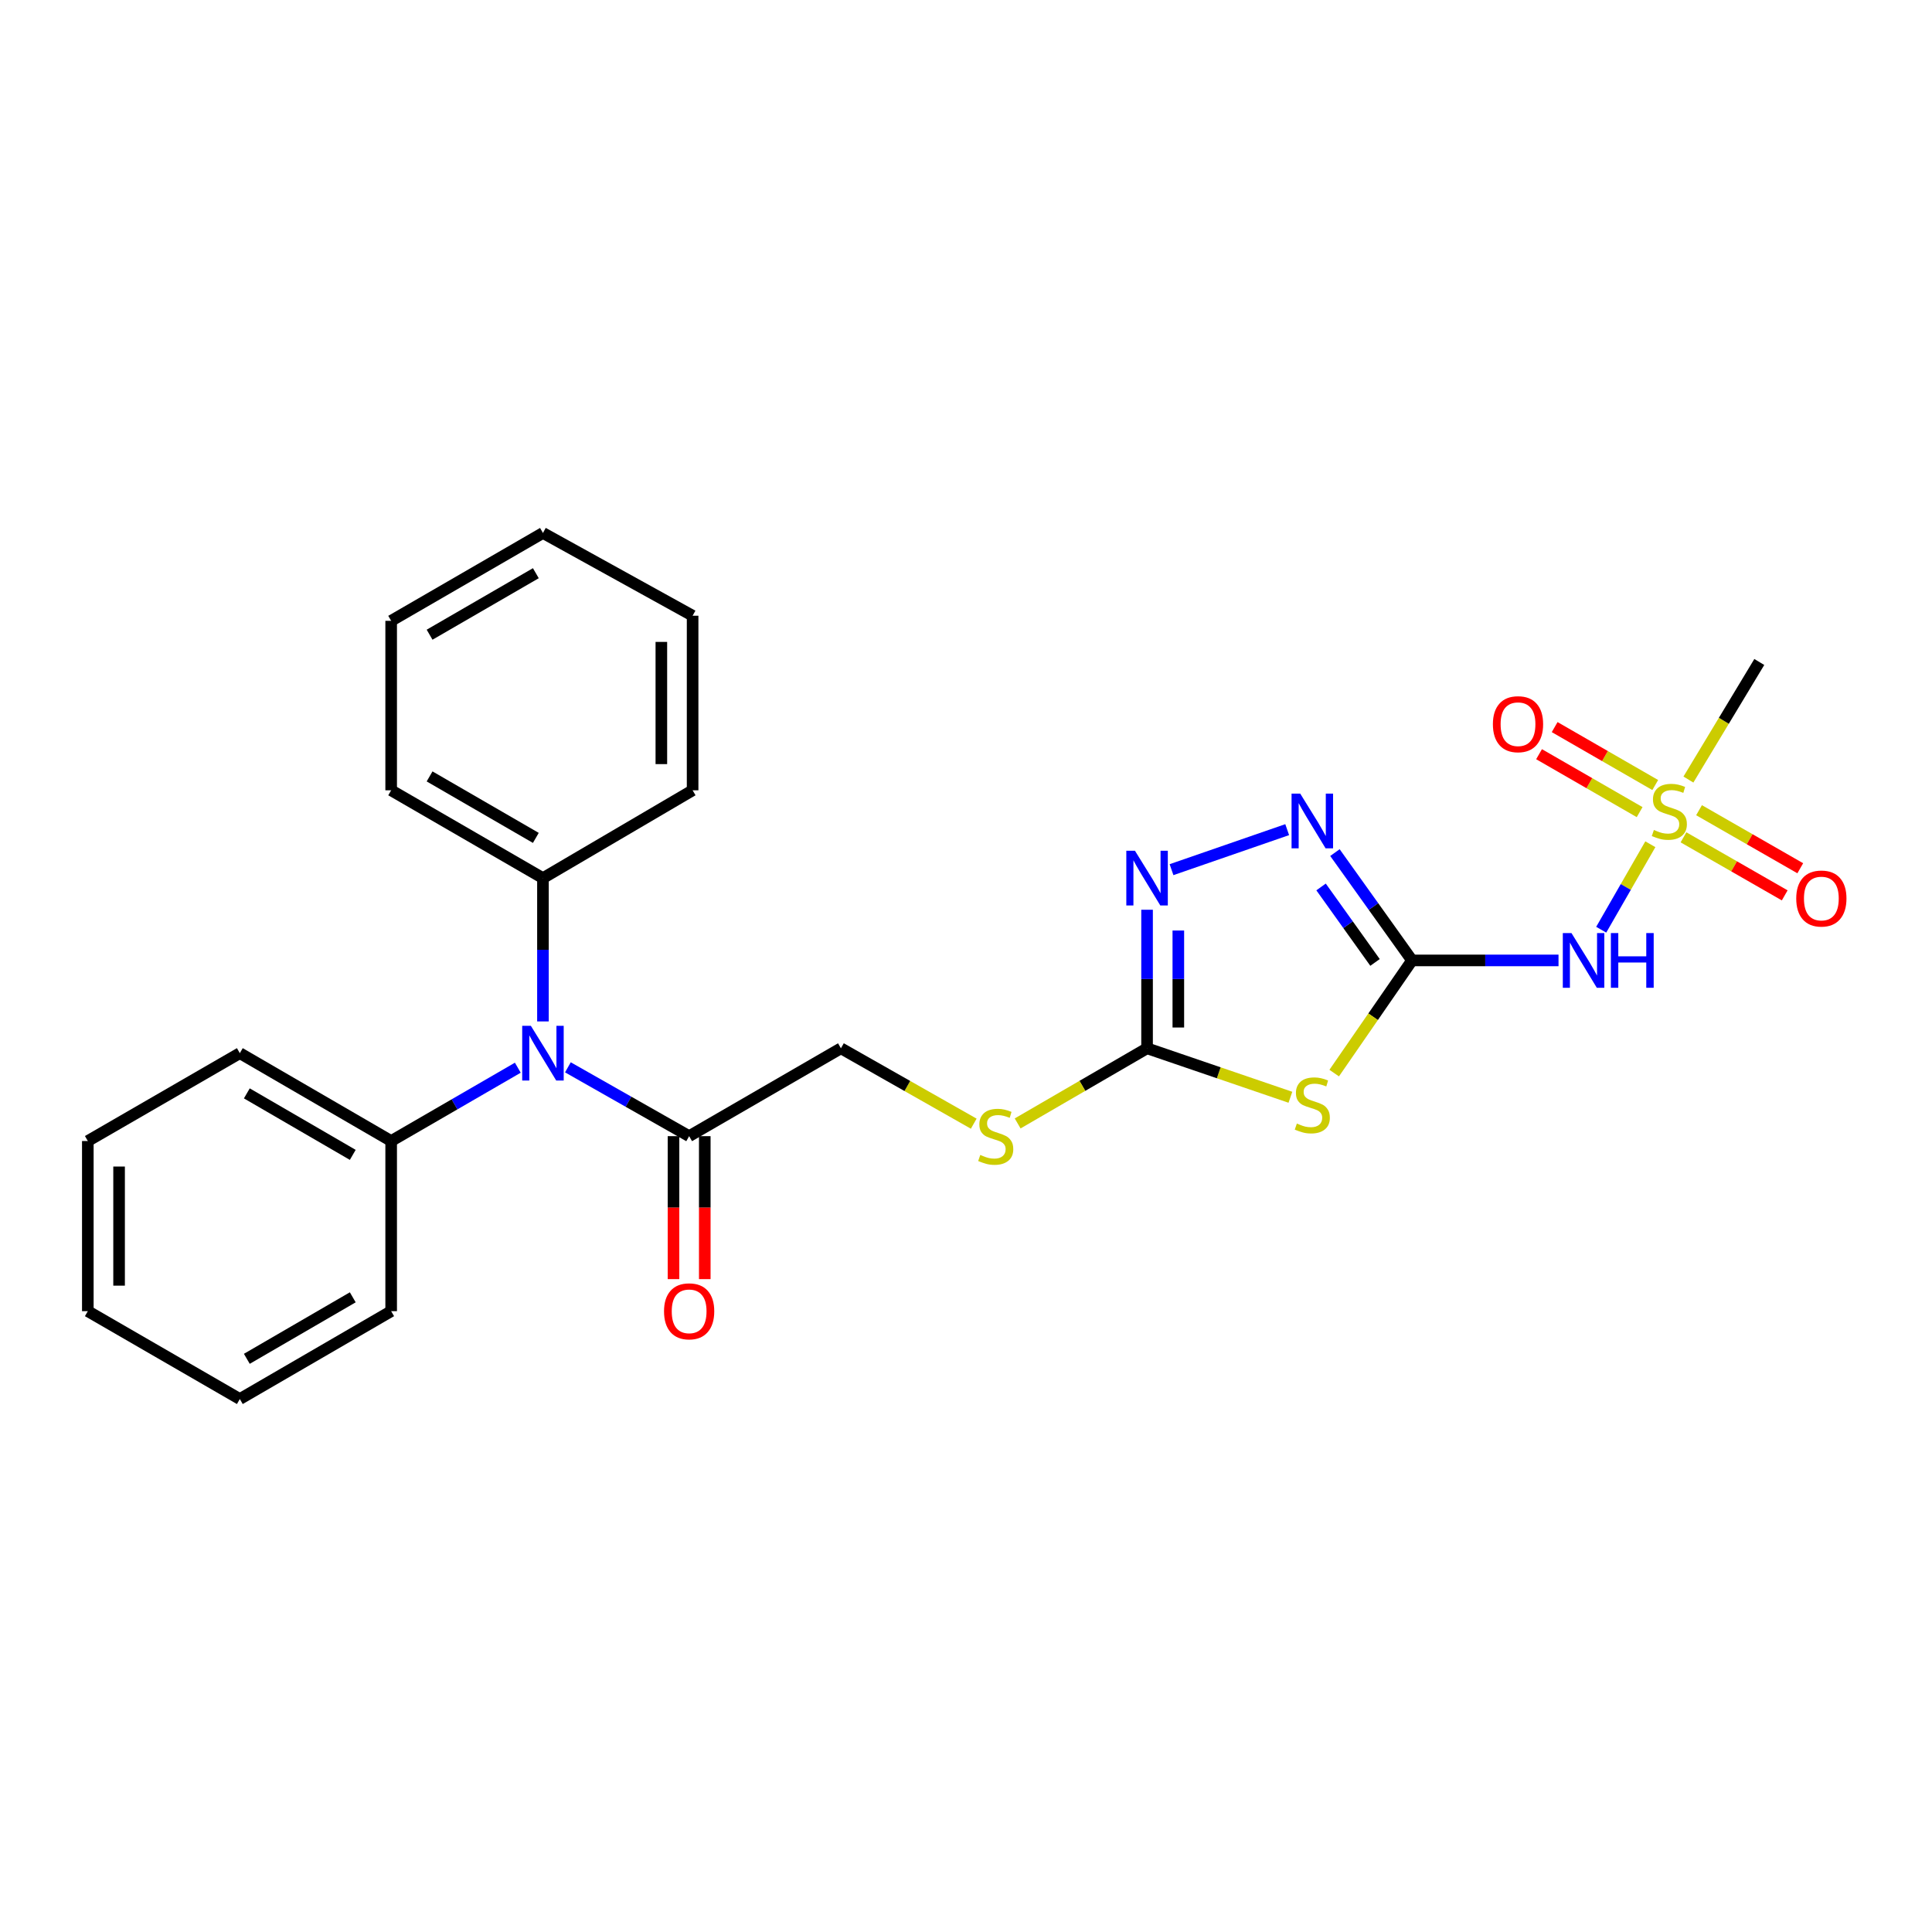 <?xml version='1.0' encoding='iso-8859-1'?>
<svg version='1.1' baseProfile='full'
              xmlns='http://www.w3.org/2000/svg'
                      xmlns:rdkit='http://www.rdkit.org/xml'
                      xmlns:xlink='http://www.w3.org/1999/xlink'
                  xml:space='preserve'
width='1000px' height='1000px' viewBox='0 0 1000 1000'>
<!-- END OF HEADER -->
<rect style='opacity:1.0;fill:#FFFFFF;stroke:none' width='1000' height='1000' x='0' y='0'> </rect>
<path class='bond-1' d='M 730.862,497.114 L 710.717,526.273' style='fill:none;fill-rule:evenodd;stroke:#000000;stroke-width:6px;stroke-linecap:butt;stroke-linejoin:miter;stroke-opacity:1' />
<path class='bond-1' d='M 710.717,526.273 L 690.573,555.431' style='fill:none;fill-rule:evenodd;stroke:#CCCC00;stroke-width:6px;stroke-linecap:butt;stroke-linejoin:miter;stroke-opacity:1' />
<path class='bond-2' d='M 730.862,497.114 L 768.775,497.114' style='fill:none;fill-rule:evenodd;stroke:#000000;stroke-width:6px;stroke-linecap:butt;stroke-linejoin:miter;stroke-opacity:1' />
<path class='bond-2' d='M 768.775,497.114 L 806.687,497.114' style='fill:none;fill-rule:evenodd;stroke:#0000FF;stroke-width:6px;stroke-linecap:butt;stroke-linejoin:miter;stroke-opacity:1' />
<path class='bond-3' d='M 730.862,497.114 L 710.911,469.209' style='fill:none;fill-rule:evenodd;stroke:#000000;stroke-width:6px;stroke-linecap:butt;stroke-linejoin:miter;stroke-opacity:1' />
<path class='bond-3' d='M 710.911,469.209 L 690.96,441.303' style='fill:none;fill-rule:evenodd;stroke:#0000FF;stroke-width:6px;stroke-linecap:butt;stroke-linejoin:miter;stroke-opacity:1' />
<path class='bond-3' d='M 711.713,498.154 L 697.747,478.62' style='fill:none;fill-rule:evenodd;stroke:#000000;stroke-width:6px;stroke-linecap:butt;stroke-linejoin:miter;stroke-opacity:1' />
<path class='bond-3' d='M 697.747,478.62 L 683.781,459.086' style='fill:none;fill-rule:evenodd;stroke:#0000FF;stroke-width:6px;stroke-linecap:butt;stroke-linejoin:miter;stroke-opacity:1' />
<path class='bond-0' d='M 854.215,436.979 L 841.499,459.1' style='fill:none;fill-rule:evenodd;stroke:#CCCC00;stroke-width:6px;stroke-linecap:butt;stroke-linejoin:miter;stroke-opacity:1' />
<path class='bond-0' d='M 841.499,459.1 L 828.784,481.22' style='fill:none;fill-rule:evenodd;stroke:#0000FF;stroke-width:6px;stroke-linecap:butt;stroke-linejoin:miter;stroke-opacity:1' />
<path class='bond-9' d='M 856.747,406.33 L 830.718,391.339' style='fill:none;fill-rule:evenodd;stroke:#CCCC00;stroke-width:6px;stroke-linecap:butt;stroke-linejoin:miter;stroke-opacity:1' />
<path class='bond-9' d='M 830.718,391.339 L 804.689,376.349' style='fill:none;fill-rule:evenodd;stroke:#FF0000;stroke-width:6px;stroke-linecap:butt;stroke-linejoin:miter;stroke-opacity:1' />
<path class='bond-9' d='M 848.671,420.353 L 822.642,405.362' style='fill:none;fill-rule:evenodd;stroke:#CCCC00;stroke-width:6px;stroke-linecap:butt;stroke-linejoin:miter;stroke-opacity:1' />
<path class='bond-9' d='M 822.642,405.362 L 796.613,390.372' style='fill:none;fill-rule:evenodd;stroke:#FF0000;stroke-width:6px;stroke-linecap:butt;stroke-linejoin:miter;stroke-opacity:1' />
<path class='bond-10' d='M 871.371,433.398 L 897.567,448.421' style='fill:none;fill-rule:evenodd;stroke:#CCCC00;stroke-width:6px;stroke-linecap:butt;stroke-linejoin:miter;stroke-opacity:1' />
<path class='bond-10' d='M 897.567,448.421 L 923.764,463.444' style='fill:none;fill-rule:evenodd;stroke:#FF0000;stroke-width:6px;stroke-linecap:butt;stroke-linejoin:miter;stroke-opacity:1' />
<path class='bond-10' d='M 879.421,419.361 L 905.618,434.383' style='fill:none;fill-rule:evenodd;stroke:#CCCC00;stroke-width:6px;stroke-linecap:butt;stroke-linejoin:miter;stroke-opacity:1' />
<path class='bond-10' d='M 905.618,434.383 L 931.814,449.406' style='fill:none;fill-rule:evenodd;stroke:#FF0000;stroke-width:6px;stroke-linecap:butt;stroke-linejoin:miter;stroke-opacity:1' />
<path class='bond-15' d='M 873.92,403.498 L 892.264,373.068' style='fill:none;fill-rule:evenodd;stroke:#CCCC00;stroke-width:6px;stroke-linecap:butt;stroke-linejoin:miter;stroke-opacity:1' />
<path class='bond-15' d='M 892.264,373.068 L 910.608,342.639' style='fill:none;fill-rule:evenodd;stroke:#000000;stroke-width:6px;stroke-linecap:butt;stroke-linejoin:miter;stroke-opacity:1' />
<path class='bond-4' d='M 667.91,567.946 L 630.815,555.27' style='fill:none;fill-rule:evenodd;stroke:#CCCC00;stroke-width:6px;stroke-linecap:butt;stroke-linejoin:miter;stroke-opacity:1' />
<path class='bond-4' d='M 630.815,555.27 L 593.719,542.595' style='fill:none;fill-rule:evenodd;stroke:#000000;stroke-width:6px;stroke-linecap:butt;stroke-linejoin:miter;stroke-opacity:1' />
<path class='bond-5' d='M 666.247,429.424 L 606.378,450.139' style='fill:none;fill-rule:evenodd;stroke:#0000FF;stroke-width:6px;stroke-linecap:butt;stroke-linejoin:miter;stroke-opacity:1' />
<path class='bond-8' d='M 593.719,542.595 L 560.226,562.041' style='fill:none;fill-rule:evenodd;stroke:#000000;stroke-width:6px;stroke-linecap:butt;stroke-linejoin:miter;stroke-opacity:1' />
<path class='bond-8' d='M 560.226,562.041 L 526.734,581.488' style='fill:none;fill-rule:evenodd;stroke:#CCCC00;stroke-width:6px;stroke-linecap:butt;stroke-linejoin:miter;stroke-opacity:1' />
<path class='bond-26' d='M 593.719,542.595 L 593.719,506.738' style='fill:none;fill-rule:evenodd;stroke:#000000;stroke-width:6px;stroke-linecap:butt;stroke-linejoin:miter;stroke-opacity:1' />
<path class='bond-26' d='M 593.719,506.738 L 593.719,470.881' style='fill:none;fill-rule:evenodd;stroke:#0000FF;stroke-width:6px;stroke-linecap:butt;stroke-linejoin:miter;stroke-opacity:1' />
<path class='bond-26' d='M 609.901,531.838 L 609.901,506.738' style='fill:none;fill-rule:evenodd;stroke:#000000;stroke-width:6px;stroke-linecap:butt;stroke-linejoin:miter;stroke-opacity:1' />
<path class='bond-26' d='M 609.901,506.738 L 609.901,481.638' style='fill:none;fill-rule:evenodd;stroke:#0000FF;stroke-width:6px;stroke-linecap:butt;stroke-linejoin:miter;stroke-opacity:1' />
<path class='bond-6' d='M 293.944,552.445 L 325.321,570.26' style='fill:none;fill-rule:evenodd;stroke:#0000FF;stroke-width:6px;stroke-linecap:butt;stroke-linejoin:miter;stroke-opacity:1' />
<path class='bond-6' d='M 325.321,570.26 L 356.698,588.075' style='fill:none;fill-rule:evenodd;stroke:#000000;stroke-width:6px;stroke-linecap:butt;stroke-linejoin:miter;stroke-opacity:1' />
<path class='bond-13' d='M 268.019,552.643 L 235.242,571.618' style='fill:none;fill-rule:evenodd;stroke:#0000FF;stroke-width:6px;stroke-linecap:butt;stroke-linejoin:miter;stroke-opacity:1' />
<path class='bond-13' d='M 235.242,571.618 L 202.465,590.592' style='fill:none;fill-rule:evenodd;stroke:#000000;stroke-width:6px;stroke-linecap:butt;stroke-linejoin:miter;stroke-opacity:1' />
<path class='bond-14' d='M 281.029,528.687 L 281.029,491.603' style='fill:none;fill-rule:evenodd;stroke:#0000FF;stroke-width:6px;stroke-linecap:butt;stroke-linejoin:miter;stroke-opacity:1' />
<path class='bond-14' d='M 281.029,491.603 L 281.029,454.52' style='fill:none;fill-rule:evenodd;stroke:#000000;stroke-width:6px;stroke-linecap:butt;stroke-linejoin:miter;stroke-opacity:1' />
<path class='bond-7' d='M 356.698,588.075 L 435.261,542.595' style='fill:none;fill-rule:evenodd;stroke:#000000;stroke-width:6px;stroke-linecap:butt;stroke-linejoin:miter;stroke-opacity:1' />
<path class='bond-12' d='M 348.607,588.075 L 348.607,625.074' style='fill:none;fill-rule:evenodd;stroke:#000000;stroke-width:6px;stroke-linecap:butt;stroke-linejoin:miter;stroke-opacity:1' />
<path class='bond-12' d='M 348.607,625.074 L 348.607,662.074' style='fill:none;fill-rule:evenodd;stroke:#FF0000;stroke-width:6px;stroke-linecap:butt;stroke-linejoin:miter;stroke-opacity:1' />
<path class='bond-12' d='M 364.789,588.075 L 364.789,625.074' style='fill:none;fill-rule:evenodd;stroke:#000000;stroke-width:6px;stroke-linecap:butt;stroke-linejoin:miter;stroke-opacity:1' />
<path class='bond-12' d='M 364.789,625.074 L 364.789,662.074' style='fill:none;fill-rule:evenodd;stroke:#FF0000;stroke-width:6px;stroke-linecap:butt;stroke-linejoin:miter;stroke-opacity:1' />
<path class='bond-11' d='M 504.006,581.614 L 469.634,562.104' style='fill:none;fill-rule:evenodd;stroke:#CCCC00;stroke-width:6px;stroke-linecap:butt;stroke-linejoin:miter;stroke-opacity:1' />
<path class='bond-11' d='M 469.634,562.104 L 435.261,542.595' style='fill:none;fill-rule:evenodd;stroke:#000000;stroke-width:6px;stroke-linecap:butt;stroke-linejoin:miter;stroke-opacity:1' />
<path class='bond-16' d='M 202.465,590.592 L 124.135,545.112' style='fill:none;fill-rule:evenodd;stroke:#000000;stroke-width:6px;stroke-linecap:butt;stroke-linejoin:miter;stroke-opacity:1' />
<path class='bond-16' d='M 182.59,597.764 L 127.759,565.928' style='fill:none;fill-rule:evenodd;stroke:#000000;stroke-width:6px;stroke-linecap:butt;stroke-linejoin:miter;stroke-opacity:1' />
<path class='bond-18' d='M 202.465,590.592 L 202.465,678.658' style='fill:none;fill-rule:evenodd;stroke:#000000;stroke-width:6px;stroke-linecap:butt;stroke-linejoin:miter;stroke-opacity:1' />
<path class='bond-17' d='M 281.029,454.52 L 202.465,409.057' style='fill:none;fill-rule:evenodd;stroke:#000000;stroke-width:6px;stroke-linecap:butt;stroke-linejoin:miter;stroke-opacity:1' />
<path class='bond-17' d='M 277.349,433.694 L 222.354,401.87' style='fill:none;fill-rule:evenodd;stroke:#000000;stroke-width:6px;stroke-linecap:butt;stroke-linejoin:miter;stroke-opacity:1' />
<path class='bond-19' d='M 281.029,454.52 L 358.496,409.057' style='fill:none;fill-rule:evenodd;stroke:#000000;stroke-width:6px;stroke-linecap:butt;stroke-linejoin:miter;stroke-opacity:1' />
<path class='bond-22' d='M 124.135,545.112 L 45.455,590.592' style='fill:none;fill-rule:evenodd;stroke:#000000;stroke-width:6px;stroke-linecap:butt;stroke-linejoin:miter;stroke-opacity:1' />
<path class='bond-21' d='M 202.465,409.057 L 202.465,321.342' style='fill:none;fill-rule:evenodd;stroke:#000000;stroke-width:6px;stroke-linecap:butt;stroke-linejoin:miter;stroke-opacity:1' />
<path class='bond-20' d='M 202.465,678.658 L 124.135,724.139' style='fill:none;fill-rule:evenodd;stroke:#000000;stroke-width:6px;stroke-linecap:butt;stroke-linejoin:miter;stroke-opacity:1' />
<path class='bond-20' d='M 182.59,671.486 L 127.759,703.323' style='fill:none;fill-rule:evenodd;stroke:#000000;stroke-width:6px;stroke-linecap:butt;stroke-linejoin:miter;stroke-opacity:1' />
<path class='bond-23' d='M 358.496,409.057 L 358.496,318.699' style='fill:none;fill-rule:evenodd;stroke:#000000;stroke-width:6px;stroke-linecap:butt;stroke-linejoin:miter;stroke-opacity:1' />
<path class='bond-23' d='M 342.314,395.503 L 342.314,332.252' style='fill:none;fill-rule:evenodd;stroke:#000000;stroke-width:6px;stroke-linecap:butt;stroke-linejoin:miter;stroke-opacity:1' />
<path class='bond-25' d='M 124.135,724.139 L 45.455,678.658' style='fill:none;fill-rule:evenodd;stroke:#000000;stroke-width:6px;stroke-linecap:butt;stroke-linejoin:miter;stroke-opacity:1' />
<path class='bond-27' d='M 202.465,321.342 L 281.029,275.861' style='fill:none;fill-rule:evenodd;stroke:#000000;stroke-width:6px;stroke-linecap:butt;stroke-linejoin:miter;stroke-opacity:1' />
<path class='bond-27' d='M 222.357,328.524 L 277.351,296.688' style='fill:none;fill-rule:evenodd;stroke:#000000;stroke-width:6px;stroke-linecap:butt;stroke-linejoin:miter;stroke-opacity:1' />
<path class='bond-28' d='M 45.455,590.592 L 45.455,678.658' style='fill:none;fill-rule:evenodd;stroke:#000000;stroke-width:6px;stroke-linecap:butt;stroke-linejoin:miter;stroke-opacity:1' />
<path class='bond-28' d='M 61.637,603.802 L 61.637,665.449' style='fill:none;fill-rule:evenodd;stroke:#000000;stroke-width:6px;stroke-linecap:butt;stroke-linejoin:miter;stroke-opacity:1' />
<path class='bond-24' d='M 358.496,318.699 L 281.029,275.861' style='fill:none;fill-rule:evenodd;stroke:#000000;stroke-width:6px;stroke-linecap:butt;stroke-linejoin:miter;stroke-opacity:1' />
<path  class='atom-1' d='M 856.049 429.592
Q 856.369 429.712, 857.689 430.272
Q 859.009 430.832, 860.449 431.192
Q 861.929 431.512, 863.369 431.512
Q 866.049 431.512, 867.609 430.232
Q 869.169 428.912, 869.169 426.632
Q 869.169 425.072, 868.369 424.112
Q 867.609 423.152, 866.409 422.632
Q 865.209 422.112, 863.209 421.512
Q 860.689 420.752, 859.169 420.032
Q 857.689 419.312, 856.609 417.792
Q 855.569 416.272, 855.569 413.712
Q 855.569 410.152, 857.969 407.952
Q 860.409 405.752, 865.209 405.752
Q 868.489 405.752, 872.209 407.312
L 871.289 410.392
Q 867.889 408.992, 865.329 408.992
Q 862.569 408.992, 861.049 410.152
Q 859.529 411.272, 859.569 413.232
Q 859.569 414.752, 860.329 415.672
Q 861.129 416.592, 862.249 417.112
Q 863.409 417.632, 865.329 418.232
Q 867.889 419.032, 869.409 419.832
Q 870.929 420.632, 872.009 422.272
Q 873.129 423.872, 873.129 426.632
Q 873.129 430.552, 870.489 432.672
Q 867.889 434.752, 863.529 434.752
Q 861.009 434.752, 859.089 434.192
Q 857.209 433.672, 854.969 432.752
L 856.049 429.592
' fill='#CCCC00'/>
<path  class='atom-2' d='M 671.25 581.541
Q 671.57 581.661, 672.89 582.221
Q 674.21 582.781, 675.65 583.141
Q 677.13 583.461, 678.57 583.461
Q 681.25 583.461, 682.81 582.181
Q 684.37 580.861, 684.37 578.581
Q 684.37 577.021, 683.57 576.061
Q 682.81 575.101, 681.61 574.581
Q 680.41 574.061, 678.41 573.461
Q 675.89 572.701, 674.37 571.981
Q 672.89 571.261, 671.81 569.741
Q 670.77 568.221, 670.77 565.661
Q 670.77 562.101, 673.17 559.901
Q 675.61 557.701, 680.41 557.701
Q 683.69 557.701, 687.41 559.261
L 686.49 562.341
Q 683.09 560.941, 680.53 560.941
Q 677.77 560.941, 676.25 562.101
Q 674.73 563.221, 674.77 565.181
Q 674.77 566.701, 675.53 567.621
Q 676.33 568.541, 677.45 569.061
Q 678.61 569.581, 680.53 570.181
Q 683.09 570.981, 684.61 571.781
Q 686.13 572.581, 687.21 574.221
Q 688.33 575.821, 688.33 578.581
Q 688.33 582.501, 685.69 584.621
Q 683.09 586.701, 678.73 586.701
Q 676.21 586.701, 674.29 586.141
Q 672.41 585.621, 670.17 584.701
L 671.25 581.541
' fill='#CCCC00'/>
<path  class='atom-3' d='M 813.387 482.954
L 822.667 497.954
Q 823.587 499.434, 825.067 502.114
Q 826.547 504.794, 826.627 504.954
L 826.627 482.954
L 830.387 482.954
L 830.387 511.274
L 826.507 511.274
L 816.547 494.874
Q 815.387 492.954, 814.147 490.754
Q 812.947 488.554, 812.587 487.874
L 812.587 511.274
L 808.907 511.274
L 808.907 482.954
L 813.387 482.954
' fill='#0000FF'/>
<path  class='atom-3' d='M 833.787 482.954
L 837.627 482.954
L 837.627 494.994
L 852.107 494.994
L 852.107 482.954
L 855.947 482.954
L 855.947 511.274
L 852.107 511.274
L 852.107 498.194
L 837.627 498.194
L 837.627 511.274
L 833.787 511.274
L 833.787 482.954
' fill='#0000FF'/>
<path  class='atom-4' d='M 672.99 410.764
L 682.27 425.764
Q 683.19 427.244, 684.67 429.924
Q 686.15 432.604, 686.23 432.764
L 686.23 410.764
L 689.99 410.764
L 689.99 439.084
L 686.11 439.084
L 676.15 422.684
Q 674.99 420.764, 673.75 418.564
Q 672.55 416.364, 672.19 415.684
L 672.19 439.084
L 668.51 439.084
L 668.51 410.764
L 672.99 410.764
' fill='#0000FF'/>
<path  class='atom-6' d='M 587.459 440.36
L 596.739 455.36
Q 597.659 456.84, 599.139 459.52
Q 600.619 462.2, 600.699 462.36
L 600.699 440.36
L 604.459 440.36
L 604.459 468.68
L 600.579 468.68
L 590.619 452.28
Q 589.459 450.36, 588.219 448.16
Q 587.019 445.96, 586.659 445.28
L 586.659 468.68
L 582.979 468.68
L 582.979 440.36
L 587.459 440.36
' fill='#0000FF'/>
<path  class='atom-7' d='M 274.769 530.952
L 284.049 545.952
Q 284.969 547.432, 286.449 550.112
Q 287.929 552.792, 288.009 552.952
L 288.009 530.952
L 291.769 530.952
L 291.769 559.272
L 287.889 559.272
L 277.929 542.872
Q 276.769 540.952, 275.529 538.752
Q 274.329 536.552, 273.969 535.872
L 273.969 559.272
L 270.289 559.272
L 270.289 530.952
L 274.769 530.952
' fill='#0000FF'/>
<path  class='atom-9' d='M 507.389 597.795
Q 507.709 597.915, 509.029 598.475
Q 510.349 599.035, 511.789 599.395
Q 513.269 599.715, 514.709 599.715
Q 517.389 599.715, 518.949 598.435
Q 520.509 597.115, 520.509 594.835
Q 520.509 593.275, 519.709 592.315
Q 518.949 591.355, 517.749 590.835
Q 516.549 590.315, 514.549 589.715
Q 512.029 588.955, 510.509 588.235
Q 509.029 587.515, 507.949 585.995
Q 506.909 584.475, 506.909 581.915
Q 506.909 578.355, 509.309 576.155
Q 511.749 573.955, 516.549 573.955
Q 519.829 573.955, 523.549 575.515
L 522.629 578.595
Q 519.229 577.195, 516.669 577.195
Q 513.909 577.195, 512.389 578.355
Q 510.869 579.475, 510.909 581.435
Q 510.909 582.955, 511.669 583.875
Q 512.469 584.795, 513.589 585.315
Q 514.749 585.835, 516.669 586.435
Q 519.229 587.235, 520.749 588.035
Q 522.269 588.835, 523.349 590.475
Q 524.469 592.075, 524.469 594.835
Q 524.469 598.755, 521.829 600.875
Q 519.229 602.955, 514.869 602.955
Q 512.349 602.955, 510.429 602.395
Q 508.549 601.875, 506.309 600.955
L 507.389 597.795
' fill='#CCCC00'/>
<path  class='atom-10' d='M 772.719 374.84
Q 772.719 368.04, 776.079 364.24
Q 779.439 360.44, 785.719 360.44
Q 791.999 360.44, 795.359 364.24
Q 798.719 368.04, 798.719 374.84
Q 798.719 381.72, 795.319 385.64
Q 791.919 389.52, 785.719 389.52
Q 779.479 389.52, 776.079 385.64
Q 772.719 381.76, 772.719 374.84
M 785.719 386.32
Q 790.039 386.32, 792.359 383.44
Q 794.719 380.52, 794.719 374.84
Q 794.719 369.28, 792.359 366.48
Q 790.039 363.64, 785.719 363.64
Q 781.399 363.64, 779.039 366.44
Q 776.719 369.24, 776.719 374.84
Q 776.719 380.56, 779.039 383.44
Q 781.399 386.32, 785.719 386.32
' fill='#FF0000'/>
<path  class='atom-11' d='M 929.729 465.073
Q 929.729 458.273, 933.089 454.473
Q 936.449 450.673, 942.729 450.673
Q 949.009 450.673, 952.369 454.473
Q 955.729 458.273, 955.729 465.073
Q 955.729 471.953, 952.329 475.873
Q 948.929 479.753, 942.729 479.753
Q 936.489 479.753, 933.089 475.873
Q 929.729 471.993, 929.729 465.073
M 942.729 476.553
Q 947.049 476.553, 949.369 473.673
Q 951.729 470.753, 951.729 465.073
Q 951.729 459.513, 949.369 456.713
Q 947.049 453.873, 942.729 453.873
Q 938.409 453.873, 936.049 456.673
Q 933.729 459.473, 933.729 465.073
Q 933.729 470.793, 936.049 473.673
Q 938.409 476.553, 942.729 476.553
' fill='#FF0000'/>
<path  class='atom-13' d='M 343.698 678.738
Q 343.698 671.938, 347.058 668.138
Q 350.418 664.338, 356.698 664.338
Q 362.978 664.338, 366.338 668.138
Q 369.698 671.938, 369.698 678.738
Q 369.698 685.618, 366.298 689.538
Q 362.898 693.418, 356.698 693.418
Q 350.458 693.418, 347.058 689.538
Q 343.698 685.658, 343.698 678.738
M 356.698 690.218
Q 361.018 690.218, 363.338 687.338
Q 365.698 684.418, 365.698 678.738
Q 365.698 673.178, 363.338 670.378
Q 361.018 667.538, 356.698 667.538
Q 352.378 667.538, 350.018 670.338
Q 347.698 673.138, 347.698 678.738
Q 347.698 684.458, 350.018 687.338
Q 352.378 690.218, 356.698 690.218
' fill='#FF0000'/>
</svg>
